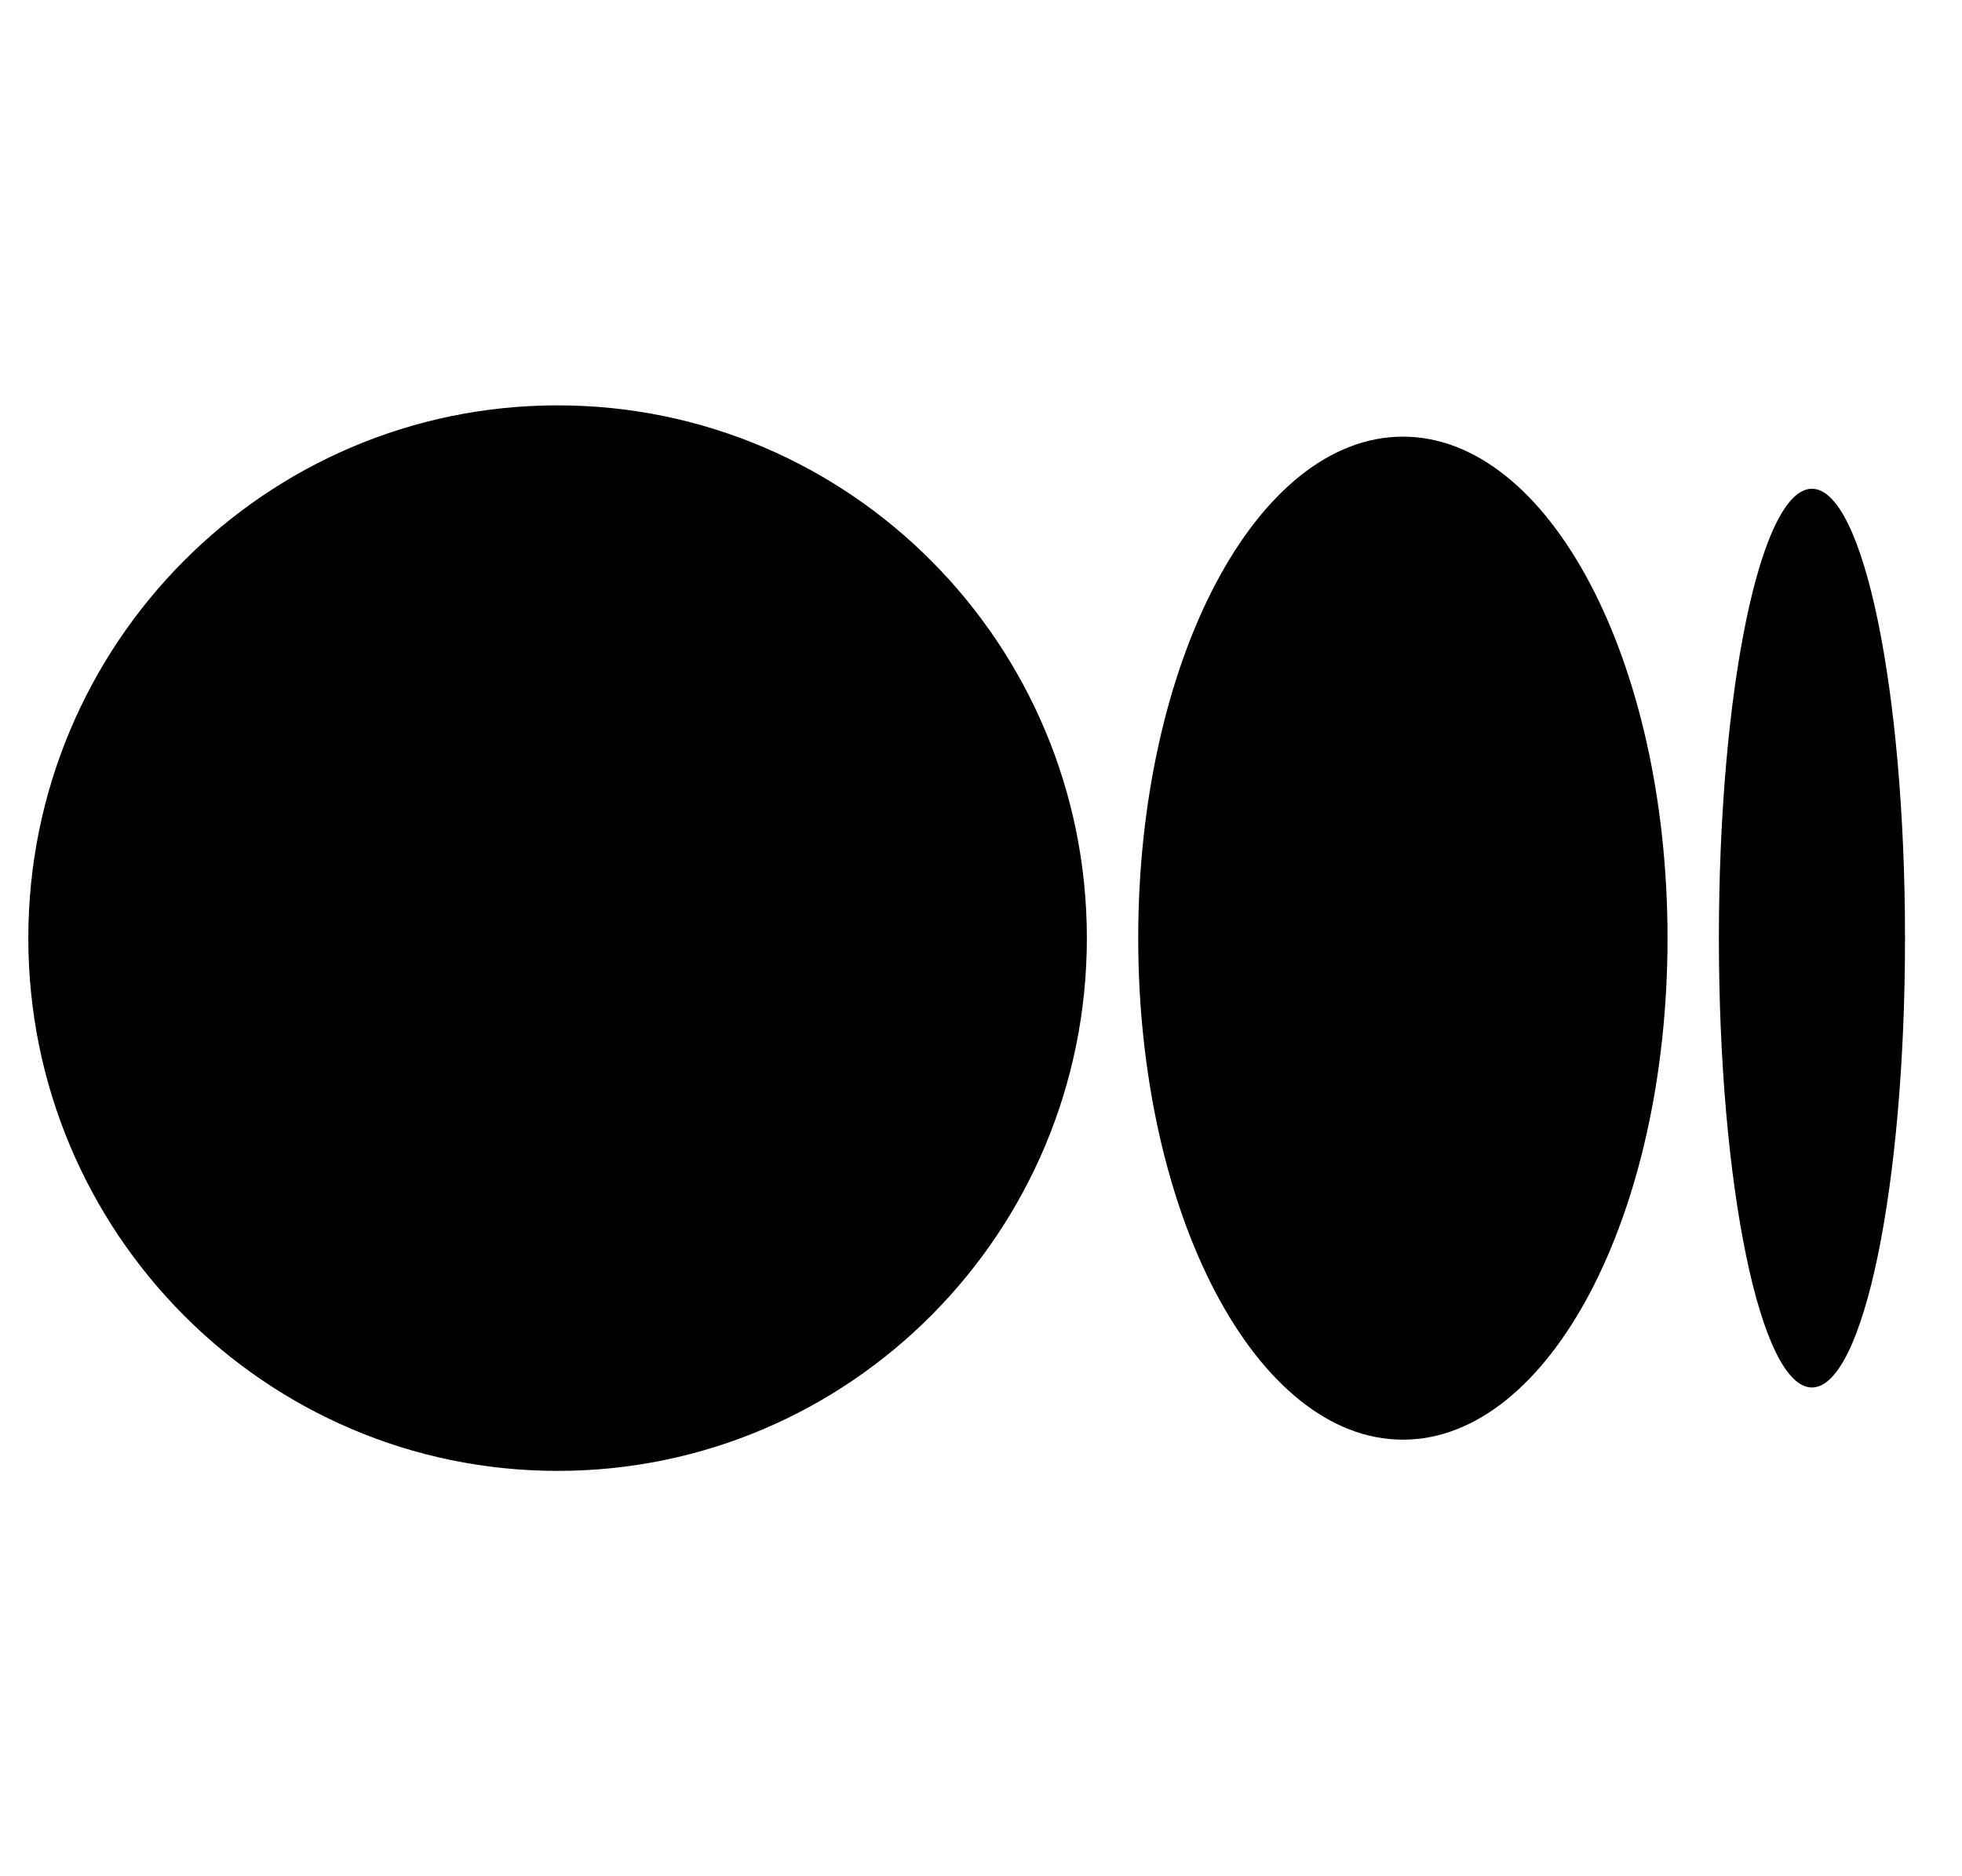 <svg width="23" height="22" viewBox="0 0 23 22" fill="none" xmlns="http://www.w3.org/2000/svg">
<g clip-path="url(#clip0_341_123)">
<path d="M12.741 11C12.741 14.45 9.964 17.247 6.537 17.247C3.11 17.247 0.332 14.45 0.332 11C0.332 7.55 3.11 4.753 6.537 4.753C9.963 4.753 12.741 7.55 12.741 11Z" fill="black"/>
<path d="M19.548 11C19.548 14.248 18.159 16.881 16.446 16.881C14.732 16.881 13.343 14.248 13.343 11C13.343 7.752 14.732 5.12 16.446 5.12C18.159 5.12 19.548 7.752 19.548 11Z" fill="black"/>
<path d="M22.332 11C22.332 13.91 21.844 16.269 21.241 16.269C20.639 16.269 20.15 13.91 20.15 11C20.15 8.09 20.639 5.731 21.241 5.731C21.844 5.731 22.332 8.09 22.332 11Z" fill="black"/>
</g>
<defs>
<clipPath id="clip0_341_123">
<rect width="22" height="22" fill="white" transform="translate(0.332)"/>
</clipPath>
</defs>
</svg>
